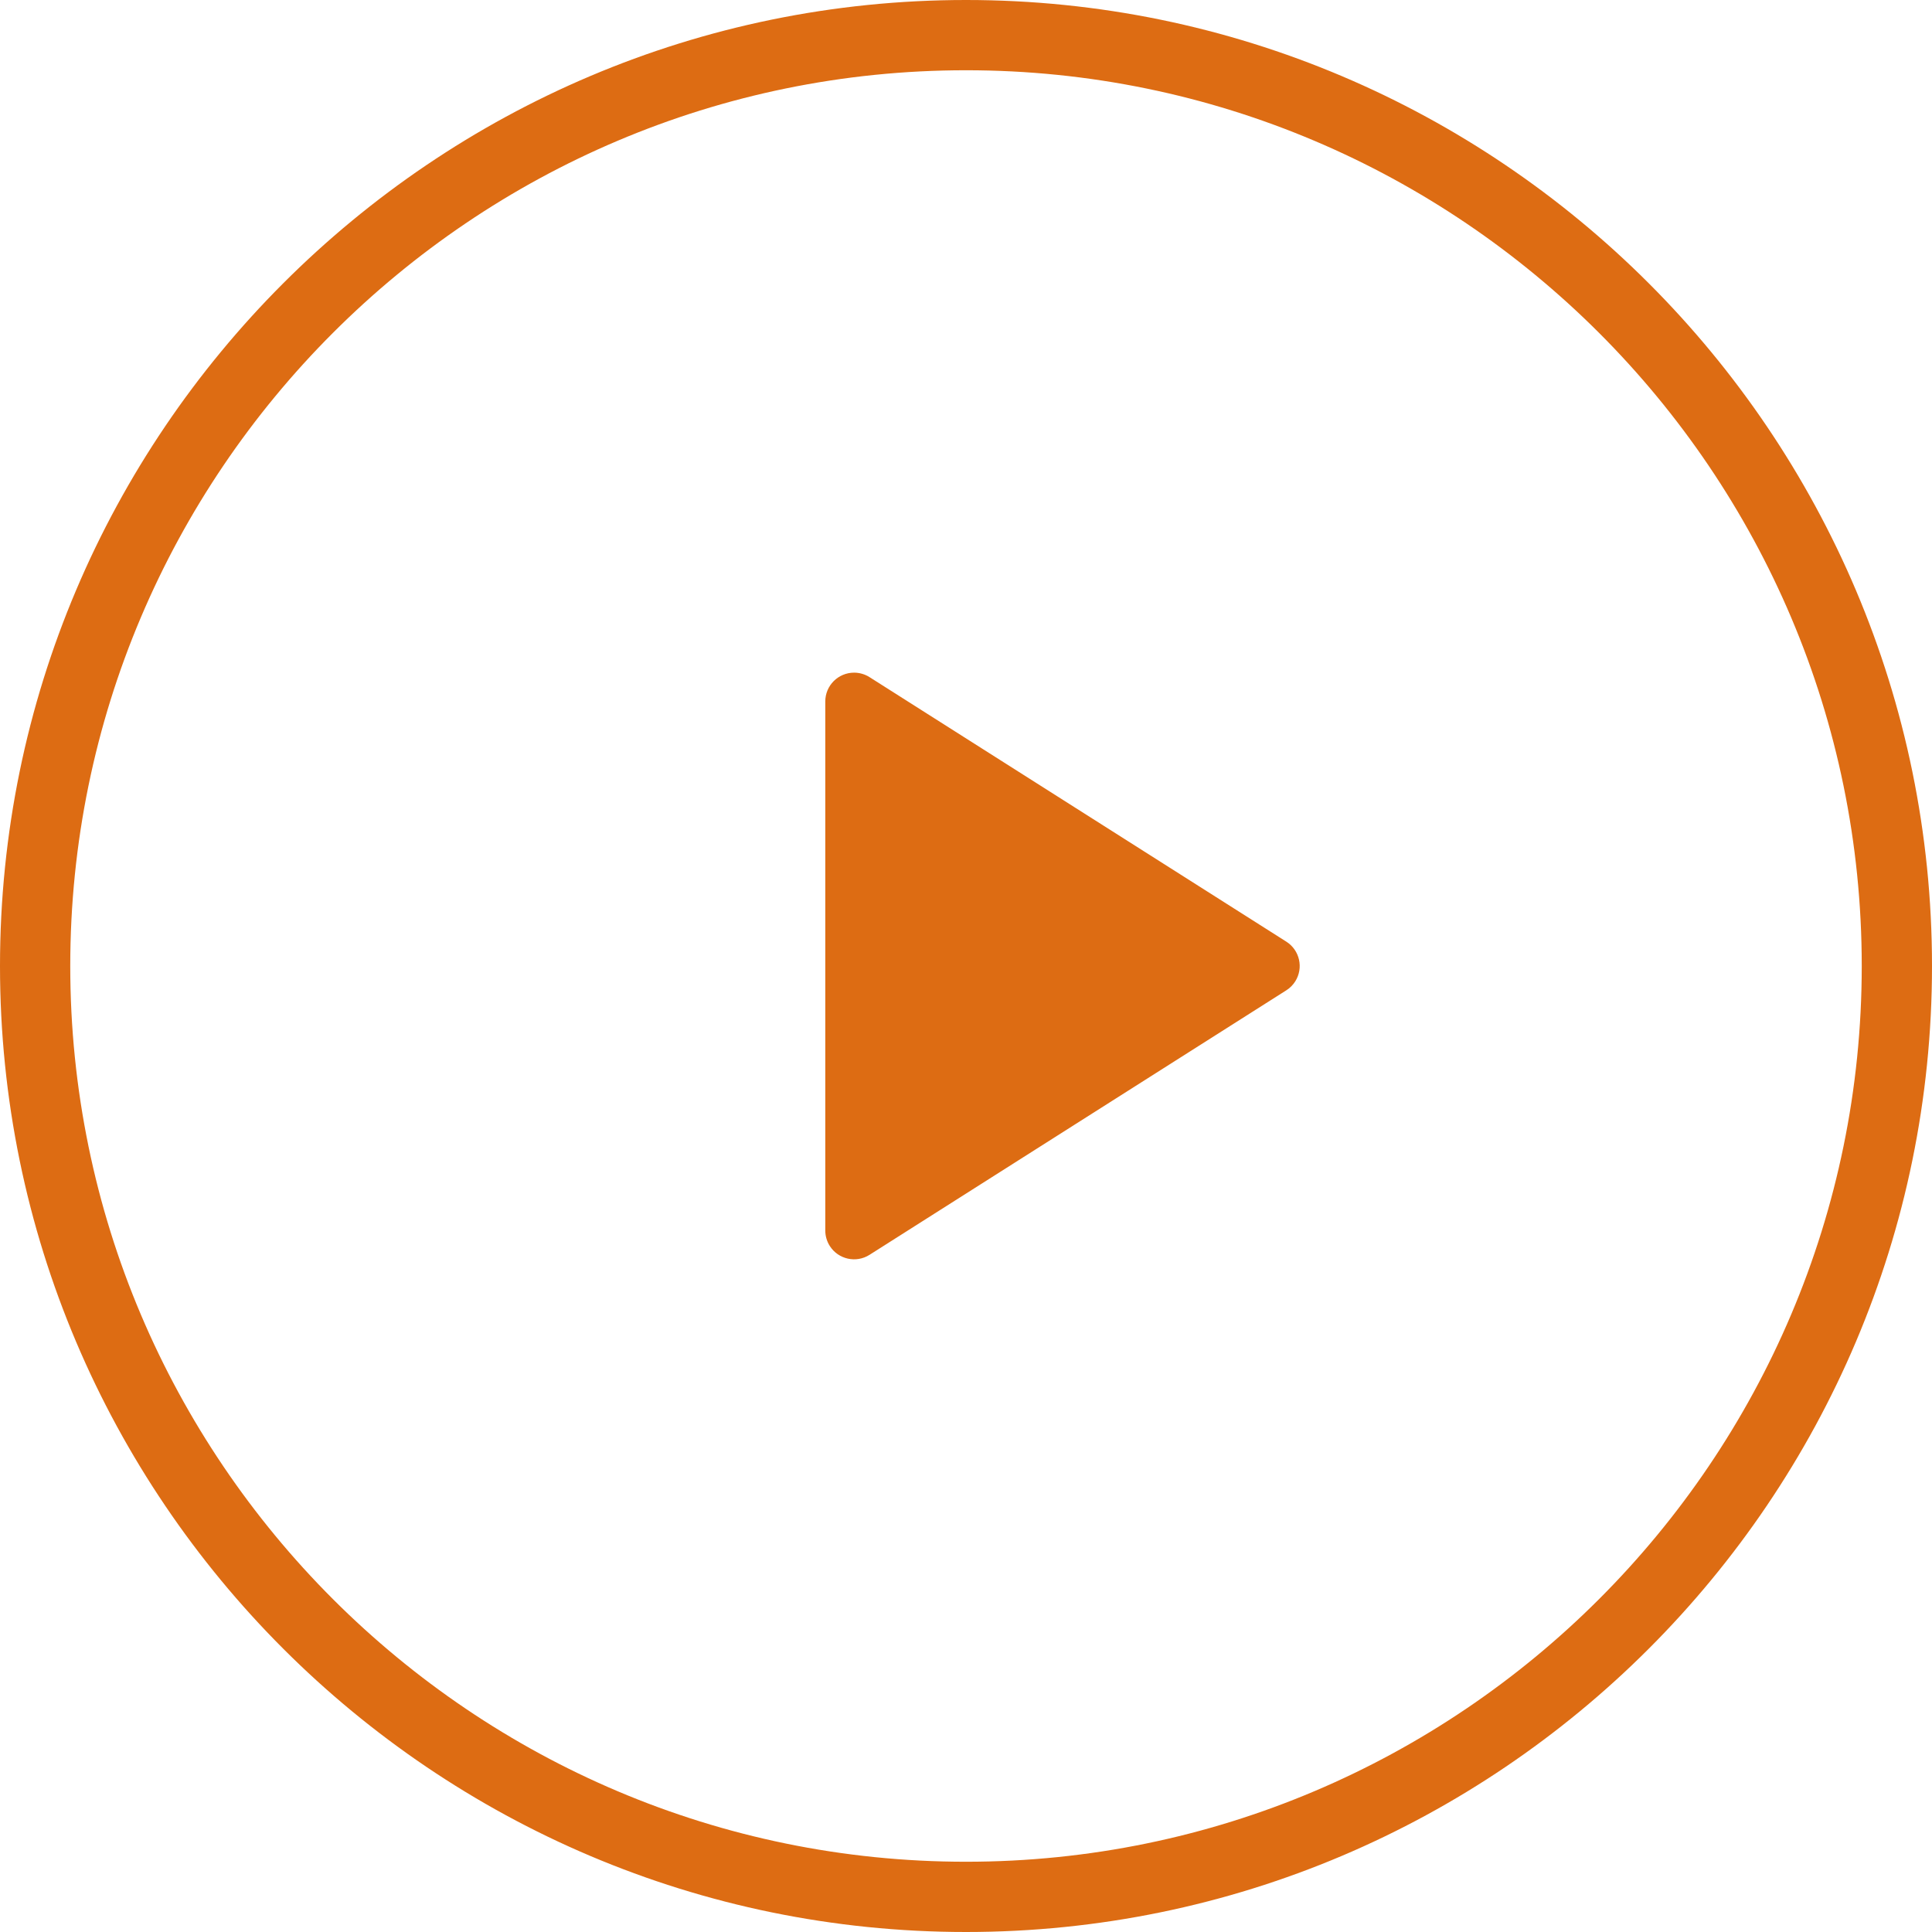 <?xml version="1.0" encoding="UTF-8"?>
<svg id="Capa_1" data-name="Capa 1" xmlns="http://www.w3.org/2000/svg" viewBox="0 0 55 55">
  <defs>
    <style>
      .cls-1 {
        fill: #dd6c13;
      }
    </style>
  </defs>
  <path class="cls-1" d="M27.5,0C12.336,0,0,12.337,0,27.5s12.336,27.5,27.5,27.5,27.5-12.337,27.5-27.5S42.664,0,27.5,0Zm0,53c-14.061,0-25.5-11.439-25.5-25.5S13.439,2,27.5,2s25.5,11.439,25.5,25.5-11.439,25.5-25.5,25.5Zm9.372-25.061c-.065,.102-.151,.189-.253,.253l-11.865,7.53c-.382,.243-.889,.13-1.132-.252-.084-.132-.128-.285-.128-.441v-15.059c0-.453,.366-.82,.819-.821,.156,0,.309,.044,.441,.128l11.865,7.53c.382,.243,.496,.749,.253,1.132Z"/>
</svg>